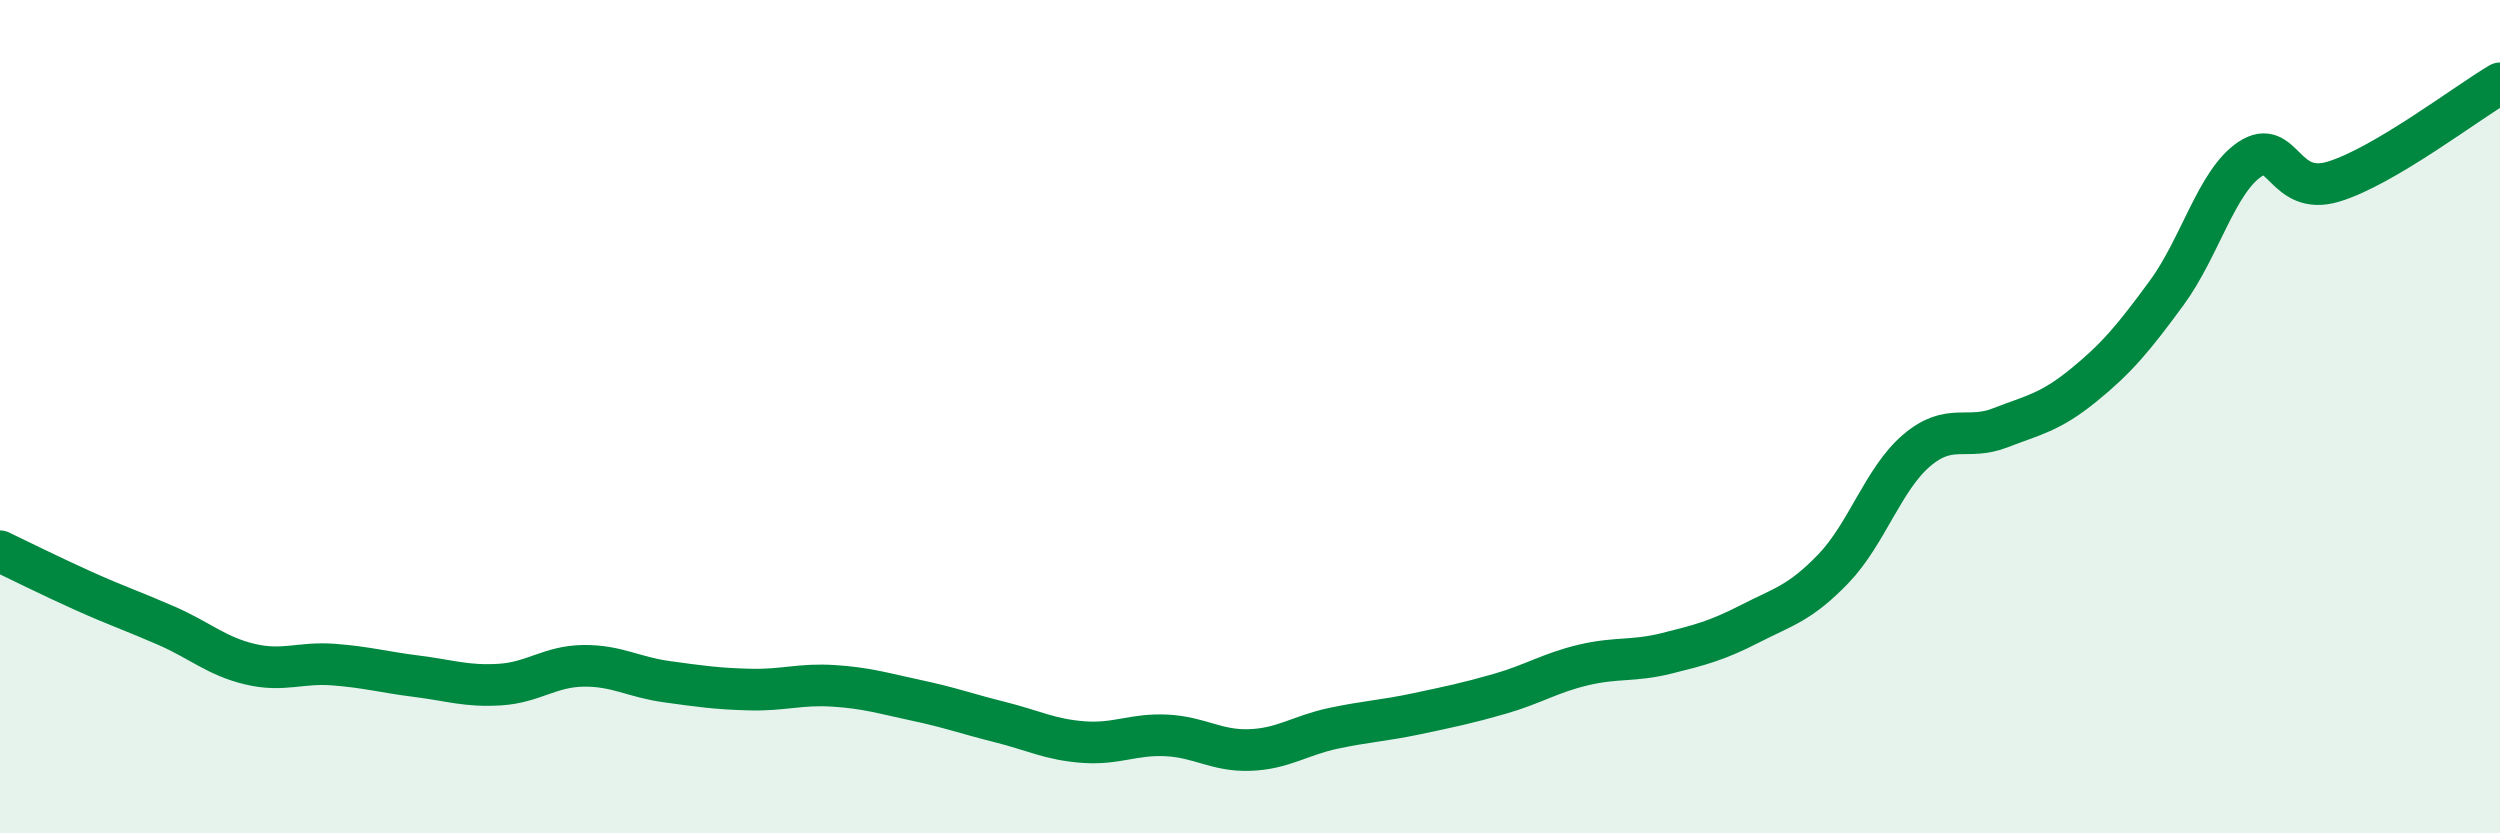 
    <svg width="60" height="20" viewBox="0 0 60 20" xmlns="http://www.w3.org/2000/svg">
      <path
        d="M 0,13.23 C 0.4,13.42 1.2,13.82 2,14.18 C 2.8,14.54 3.2,14.67 4,15.02 C 4.8,15.37 5.2,15.75 6,15.94 C 6.8,16.13 7.2,15.89 8,15.95 C 8.8,16.01 9.2,16.13 10,16.23 C 10.8,16.33 11.2,16.48 12,16.43 C 12.8,16.38 13.2,15.99 14,15.98 C 14.8,15.97 15.2,16.25 16,16.36 C 16.8,16.47 17.2,16.53 18,16.55 C 18.8,16.57 19.2,16.41 20,16.46 C 20.8,16.51 21.2,16.64 22,16.81 C 22.8,16.98 23.2,17.13 24,17.33 C 24.8,17.53 25.2,17.75 26,17.81 C 26.8,17.87 27.2,17.61 28,17.65 C 28.8,17.69 29.2,18.03 30,18 C 30.8,17.97 31.2,17.65 32,17.48 C 32.8,17.31 33.2,17.3 34,17.13 C 34.8,16.96 35.2,16.88 36,16.65 C 36.8,16.42 37.2,16.15 38,15.96 C 38.8,15.77 39.2,15.88 40,15.68 C 40.8,15.48 41.2,15.38 42,14.97 C 42.8,14.56 43.2,14.48 44,13.65 C 44.8,12.82 45.2,11.49 46,10.81 C 46.8,10.13 47.2,10.58 48,10.27 C 48.8,9.96 49.2,9.9 50,9.25 C 50.8,8.6 51.2,8.12 52,7.03 C 52.8,5.94 53.2,4.35 54,3.82 C 54.8,3.29 54.8,4.72 56,4.36 C 57.2,4 59.2,2.47 60,2L60 20L0 20Z"
        fill="#008740"
        opacity="0.1"
        stroke-linecap="round"
        stroke-linejoin="round"
      />
      <path
        d="M 0,13.23 C 0.4,13.42 1.2,13.82 2,14.18 C 2.8,14.54 3.2,14.67 4,15.02 C 4.8,15.37 5.2,15.75 6,15.94 C 6.8,16.13 7.2,15.89 8,15.95 C 8.8,16.01 9.2,16.13 10,16.23 C 10.8,16.33 11.2,16.48 12,16.43 C 12.8,16.38 13.2,15.99 14,15.98 C 14.8,15.97 15.2,16.25 16,16.36 C 16.8,16.47 17.2,16.53 18,16.55 C 18.8,16.57 19.2,16.41 20,16.46 C 20.8,16.51 21.2,16.64 22,16.81 C 22.8,16.98 23.2,17.13 24,17.33 C 24.8,17.53 25.2,17.75 26,17.81 C 26.8,17.87 27.2,17.61 28,17.65 C 28.8,17.69 29.2,18.03 30,18 C 30.8,17.97 31.2,17.65 32,17.48 C 32.8,17.31 33.2,17.3 34,17.13 C 34.8,16.96 35.2,16.88 36,16.65 C 36.8,16.42 37.2,16.15 38,15.96 C 38.8,15.77 39.2,15.88 40,15.68 C 40.8,15.48 41.2,15.38 42,14.97 C 42.8,14.56 43.2,14.48 44,13.65 C 44.8,12.82 45.2,11.49 46,10.81 C 46.8,10.13 47.2,10.58 48,10.27 C 48.8,9.96 49.2,9.9 50,9.25 C 50.8,8.6 51.2,8.12 52,7.03 C 52.8,5.94 53.2,4.35 54,3.82 C 54.8,3.29 54.8,4.72 56,4.36 C 57.2,4 59.2,2.47 60,2"
        stroke="#008740"
        stroke-width="1"
        fill="none"
        stroke-linecap="round"
        stroke-linejoin="round"
      />
    </svg>
  